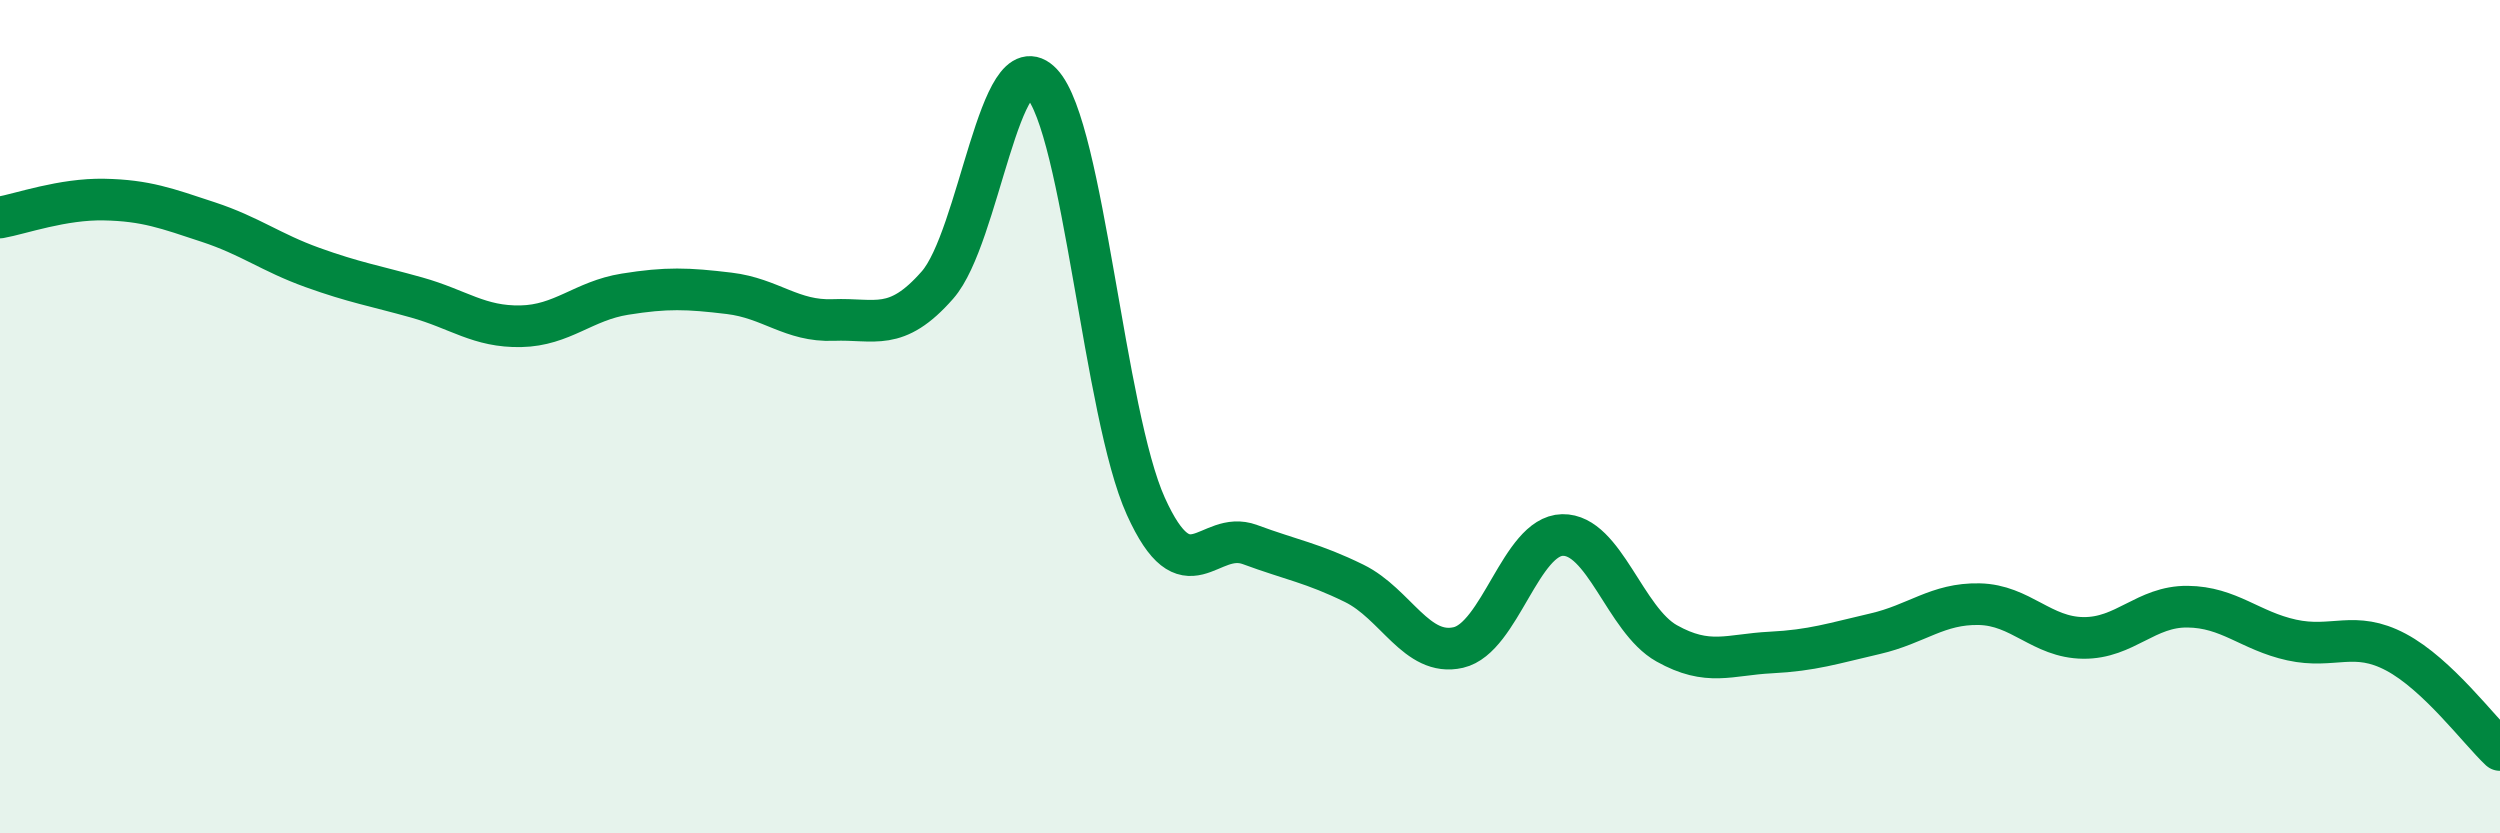 
    <svg width="60" height="20" viewBox="0 0 60 20" xmlns="http://www.w3.org/2000/svg">
      <path
        d="M 0,5.22 C 0.5,5.13 1.5,4.77 2.5,4.79 C 3.5,4.81 4,5 5,5.33 C 6,5.66 6.5,6.06 7.5,6.42 C 8.5,6.78 9,6.86 10,7.14 C 11,7.42 11.5,7.85 12.5,7.83 C 13.5,7.81 14,7.22 15,7.06 C 16,6.9 16.5,6.92 17.5,7.04 C 18.5,7.16 19,7.72 20,7.68 C 21,7.64 21.5,7.98 22.5,6.84 C 23.5,5.7 24,0.94 25,2 C 26,3.06 26.5,9.94 27.5,12.15 C 28.5,14.36 29,12.7 30,13.07 C 31,13.44 31.5,13.51 32.5,14 C 33.5,14.49 34,15.77 35,15.54 C 36,15.31 36.5,12.86 37.5,12.84 C 38.5,12.82 39,14.88 40,15.44 C 41,16 41.5,15.71 42.5,15.66 C 43.5,15.61 44,15.44 45,15.21 C 46,14.98 46.5,14.48 47.5,14.5 C 48.5,14.52 49,15.3 50,15.31 C 51,15.32 51.5,14.55 52.5,14.56 C 53.5,14.57 54,15.14 55,15.36 C 56,15.58 56.5,15.12 57.5,15.65 C 58.5,16.18 59.5,17.53 60,18L60 20L0 20Z"
        fill="#008740"
        opacity="0.1"
        stroke-linecap="round"
        stroke-linejoin="round"
      />
      <path
        d="M 0,5.22 C 0.5,5.13 1.5,4.77 2.5,4.79 C 3.5,4.81 4,5 5,5.33 C 6,5.66 6.5,6.06 7.5,6.42 C 8.5,6.78 9,6.86 10,7.14 C 11,7.42 11.5,7.85 12.5,7.83 C 13.5,7.81 14,7.22 15,7.06 C 16,6.9 16.5,6.92 17.5,7.04 C 18.5,7.16 19,7.72 20,7.68 C 21,7.64 21.5,7.98 22.5,6.84 C 23.5,5.7 24,0.94 25,2 C 26,3.06 26.5,9.94 27.5,12.15 C 28.5,14.36 29,12.7 30,13.07 C 31,13.44 31.5,13.51 32.5,14 C 33.5,14.49 34,15.77 35,15.54 C 36,15.31 36.5,12.86 37.5,12.84 C 38.5,12.82 39,14.88 40,15.44 C 41,16 41.5,15.71 42.5,15.66 C 43.5,15.61 44,15.44 45,15.21 C 46,14.98 46.5,14.48 47.5,14.5 C 48.5,14.52 49,15.3 50,15.31 C 51,15.32 51.5,14.55 52.5,14.56 C 53.5,14.57 54,15.14 55,15.36 C 56,15.58 56.5,15.12 57.5,15.65 C 58.5,16.18 59.5,17.53 60,18"
        stroke="#008740"
        stroke-width="1"
        fill="none"
        stroke-linecap="round"
        stroke-linejoin="round"
      />
    </svg>
  